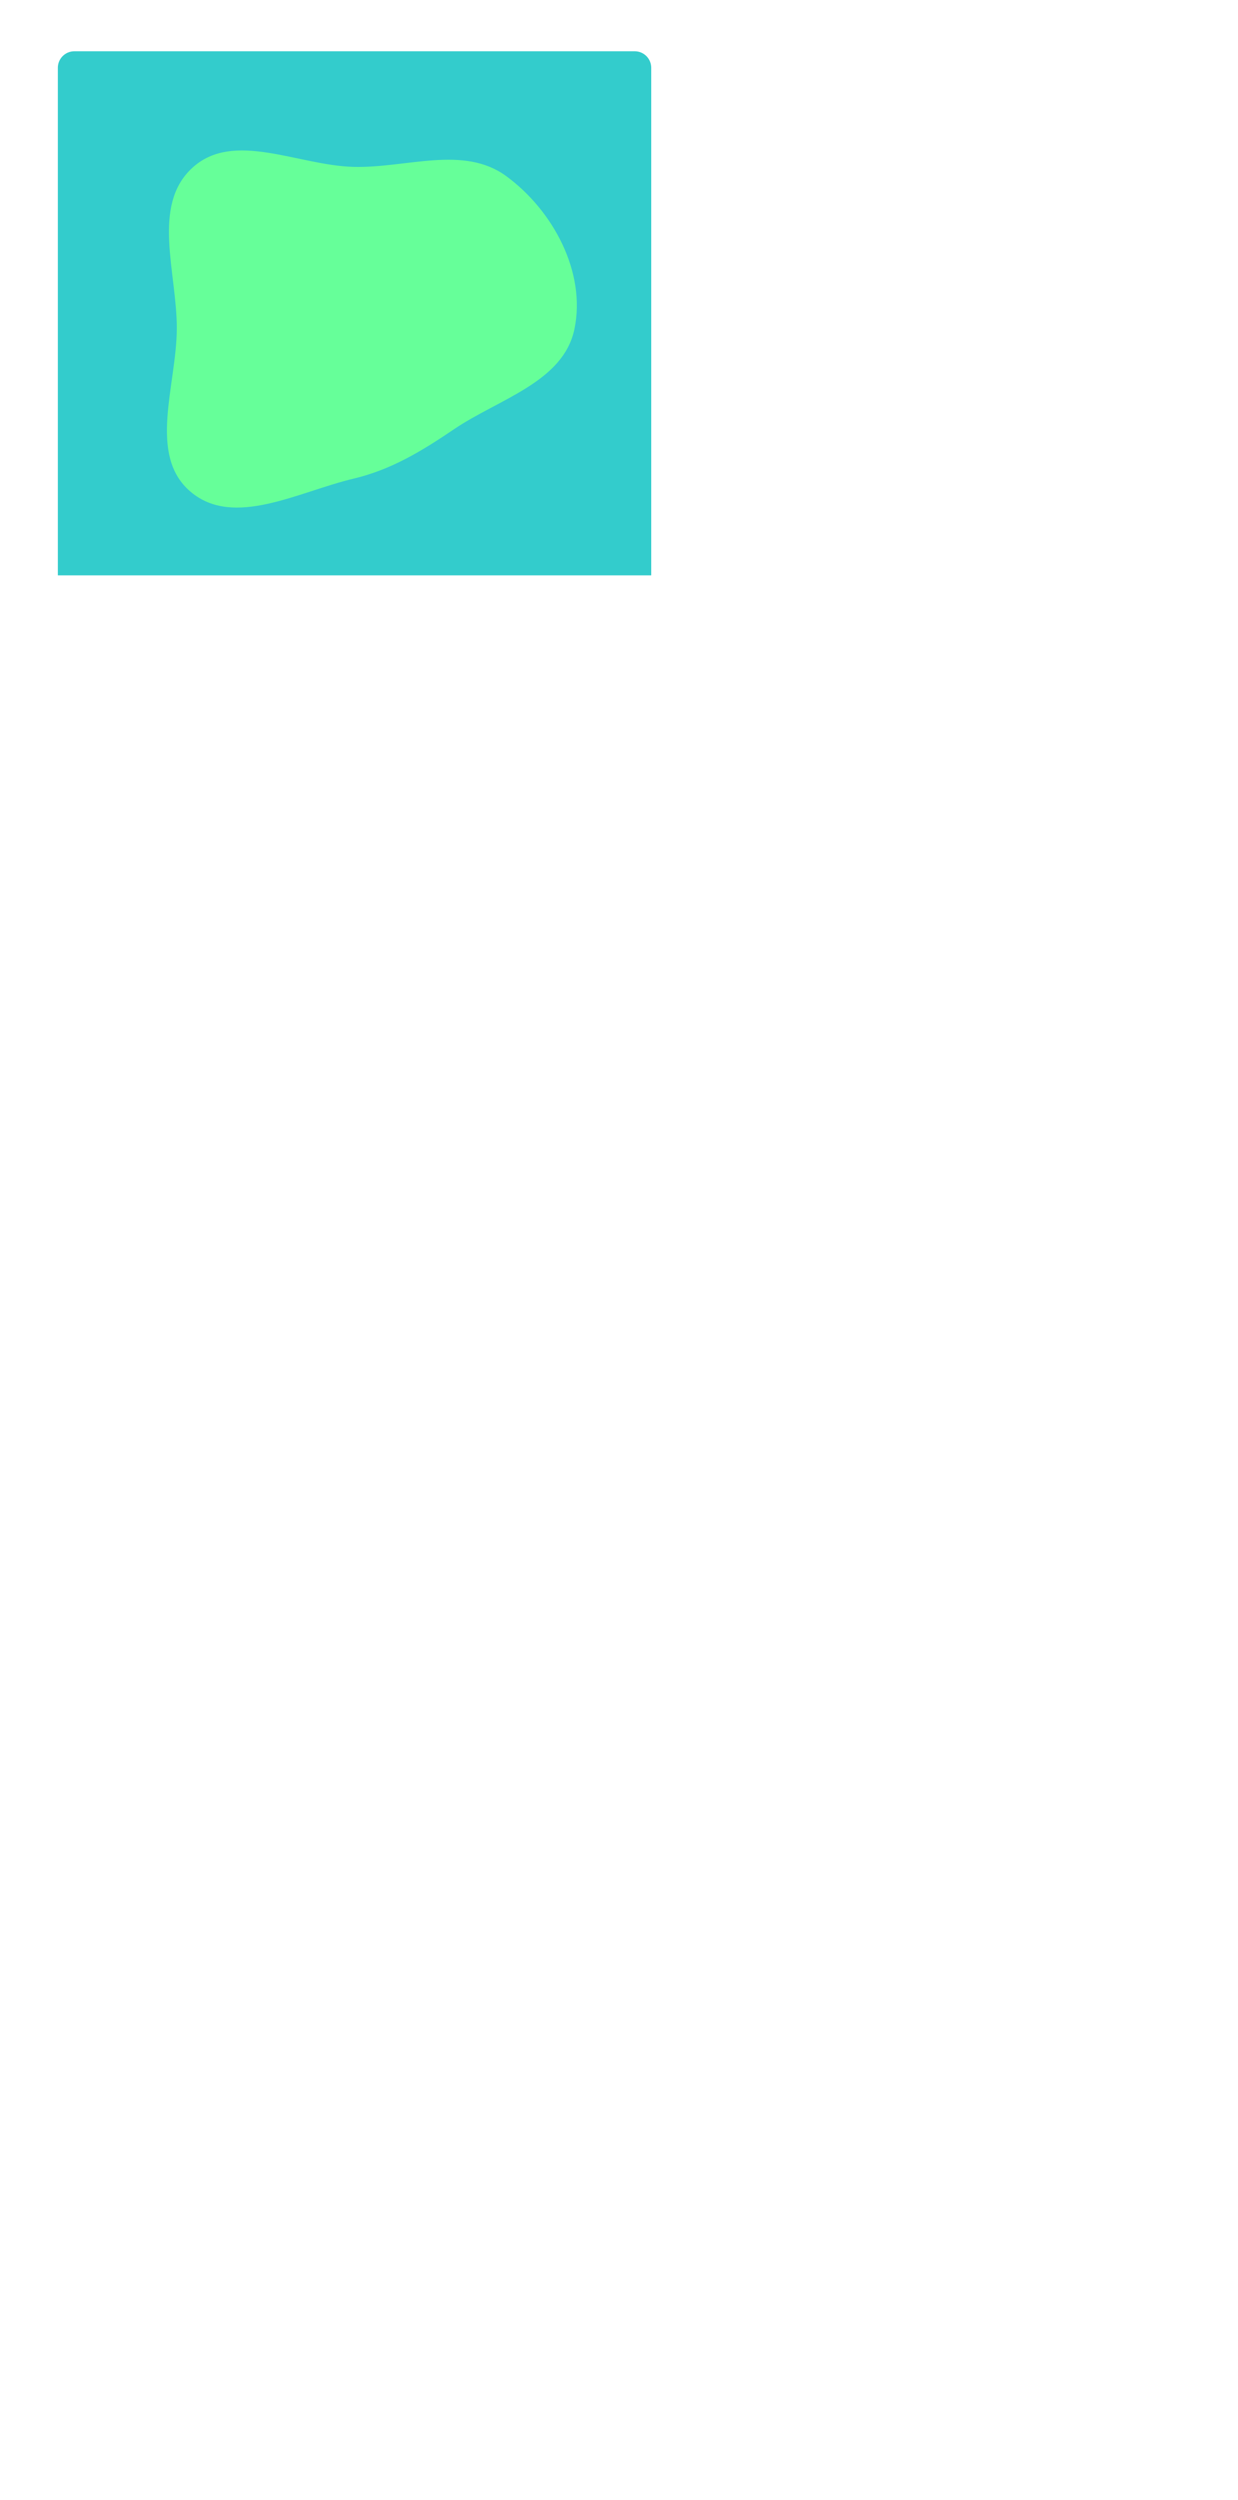 <?xml version="1.0" encoding="UTF-8"?> <svg xmlns="http://www.w3.org/2000/svg" width="749" height="1512" viewBox="0 0 749 1512" fill="none"> <g filter="url(#filter0_ddddd_278_613)"> <rect x="35" y="31" width="359" height="1070" rx="10" fill="white"></rect> </g> <path d="M35 41C35 35.477 39.477 31 45 31H384C389.523 31 394 35.477 394 41V348H35V41Z" fill="#33CCCC"></path> <path fill-rule="evenodd" clip-rule="evenodd" d="M213.841 100.931C245.921 101.782 280.402 87.567 306.282 106.536C334.573 127.272 354.669 164.6 347.562 198.942C340.897 231.15 301.83 241.221 274.592 259.67C255.173 272.823 236.664 284.105 213.841 289.516C180.514 297.417 141.44 319.574 115.314 297.432C89.179 275.282 106.788 233.193 106.972 198.942C107.154 165.021 91.36 124.434 116.365 101.502C141.255 78.676 180.075 100.037 213.841 100.931Z" fill="#66FF99"></path> <defs> <filter id="filter0_ddddd_278_613" x="0" y="0" width="749" height="1512" filterUnits="userSpaceOnUse" color-interpolation-filters="sRGB"> <feFlood flood-opacity="0" result="BackgroundImageFix"></feFlood> <feColorMatrix in="SourceAlpha" type="matrix" values="0 0 0 0 0 0 0 0 0 0 0 0 0 0 0 0 0 0 127 0" result="hardAlpha"></feColorMatrix> <feOffset></feOffset> <feColorMatrix type="matrix" values="0 0 0 0 0 0 0 0 0 0 0 0 0 0 0 0 0 0 0.1 0"></feColorMatrix> <feBlend mode="normal" in2="BackgroundImageFix" result="effect1_dropShadow_278_613"></feBlend> <feColorMatrix in="SourceAlpha" type="matrix" values="0 0 0 0 0 0 0 0 0 0 0 0 0 0 0 0 0 0 127 0" result="hardAlpha"></feColorMatrix> <feOffset dx="13" dy="17"></feOffset> <feGaussianBlur stdDeviation="24"></feGaussianBlur> <feColorMatrix type="matrix" values="0 0 0 0 0 0 0 0 0 0 0 0 0 0 0 0 0 0 0.1 0"></feColorMatrix> <feBlend mode="normal" in2="effect1_dropShadow_278_613" result="effect2_dropShadow_278_613"></feBlend> <feColorMatrix in="SourceAlpha" type="matrix" values="0 0 0 0 0 0 0 0 0 0 0 0 0 0 0 0 0 0 127 0" result="hardAlpha"></feColorMatrix> <feOffset dx="54" dy="68"></feOffset> <feGaussianBlur stdDeviation="43.5"></feGaussianBlur> <feColorMatrix type="matrix" values="0 0 0 0 0 0 0 0 0 0 0 0 0 0 0 0 0 0 0.09 0"></feColorMatrix> <feBlend mode="normal" in2="effect2_dropShadow_278_613" result="effect3_dropShadow_278_613"></feBlend> <feColorMatrix in="SourceAlpha" type="matrix" values="0 0 0 0 0 0 0 0 0 0 0 0 0 0 0 0 0 0 127 0" result="hardAlpha"></feColorMatrix> <feOffset dx="121" dy="153"></feOffset> <feGaussianBlur stdDeviation="58.5"></feGaussianBlur> <feColorMatrix type="matrix" values="0 0 0 0 0 0 0 0 0 0 0 0 0 0 0 0 0 0 0.05 0"></feColorMatrix> <feBlend mode="normal" in2="effect3_dropShadow_278_613" result="effect4_dropShadow_278_613"></feBlend> <feColorMatrix in="SourceAlpha" type="matrix" values="0 0 0 0 0 0 0 0 0 0 0 0 0 0 0 0 0 0 127 0" result="hardAlpha"></feColorMatrix> <feOffset dx="216" dy="272"></feOffset> <feGaussianBlur stdDeviation="69.5"></feGaussianBlur> <feColorMatrix type="matrix" values="0 0 0 0 0 0 0 0 0 0 0 0 0 0 0 0 0 0 0.01 0"></feColorMatrix> <feBlend mode="normal" in2="effect4_dropShadow_278_613" result="effect5_dropShadow_278_613"></feBlend> <feBlend mode="normal" in="SourceGraphic" in2="effect5_dropShadow_278_613" result="shape"></feBlend> </filter> </defs> </svg> 